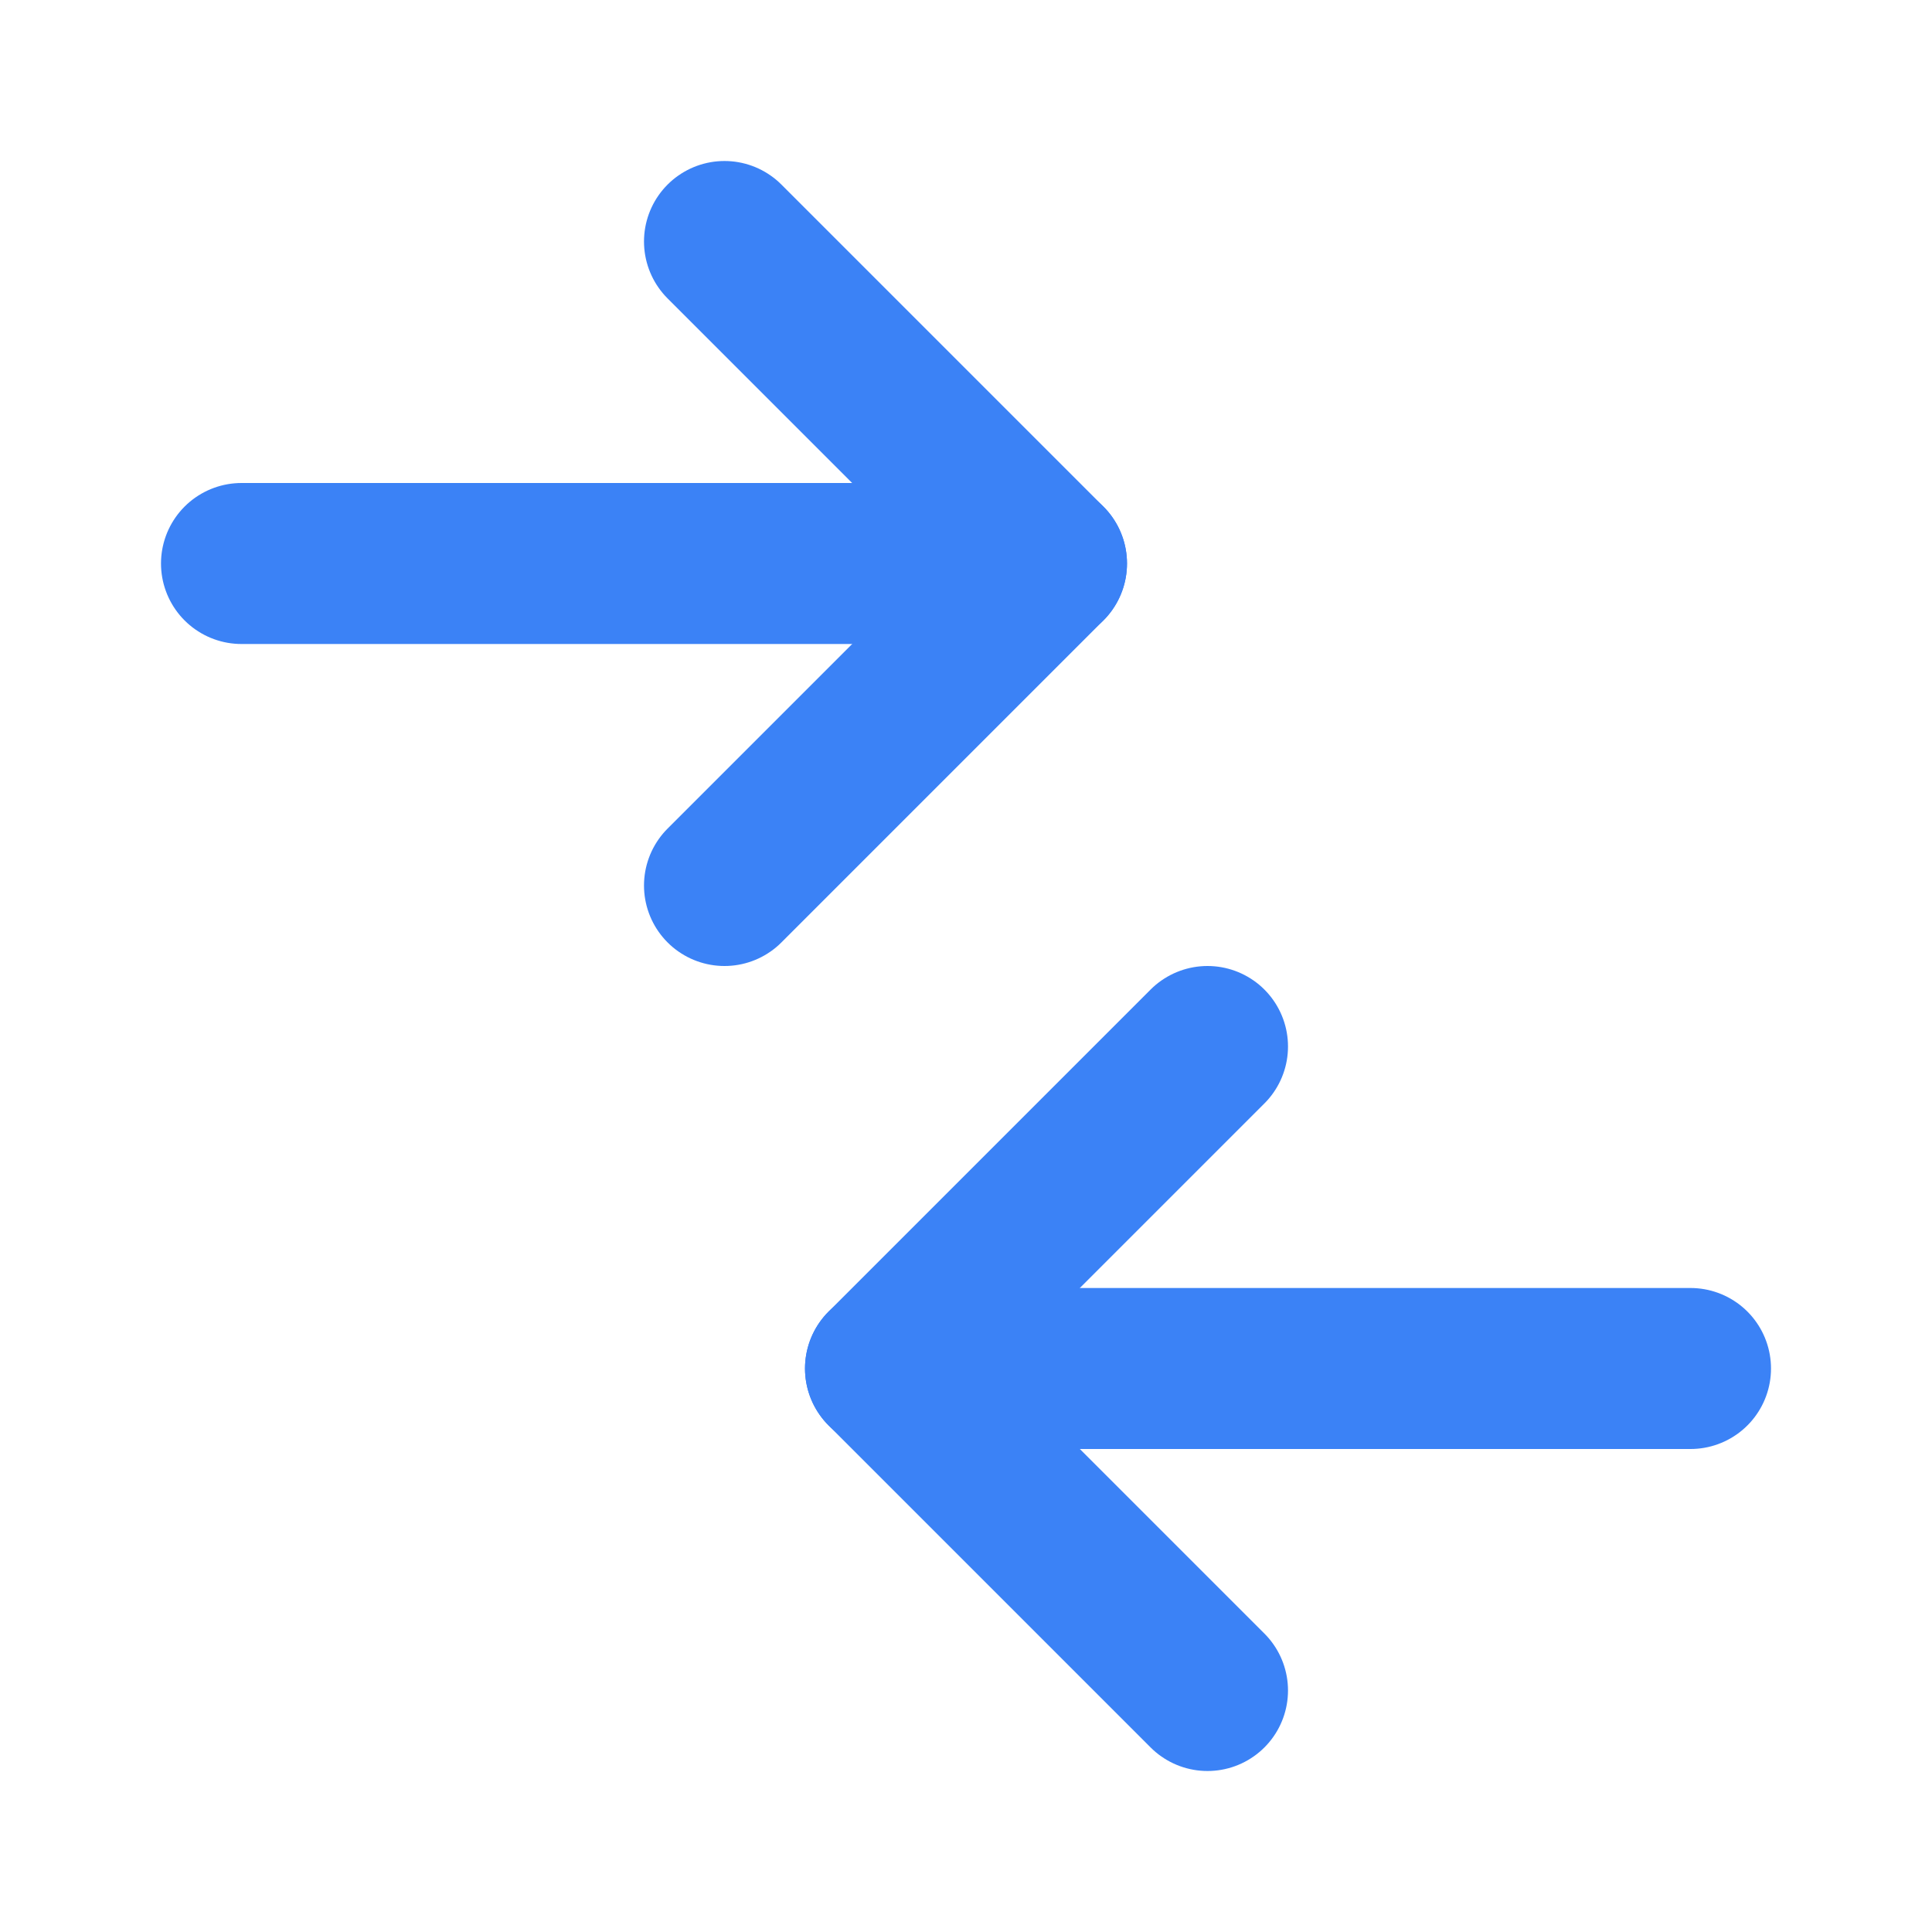 <svg xmlns="http://www.w3.org/2000/svg" width="64" height="64" viewBox="0 0 24 24" fill="none" stroke="#3b82f6" stroke-width="2" stroke-linecap="round" stroke-linejoin="round">
  <path d="M3 7h10"/>
  <path d="M9 3l4 4-4 4"/>
  <path d="M21 17H11"/>
  <path d="M15 21l-4-4 4-4"/>
  <circle cx="4" cy="7" r="0"/>
</svg>
